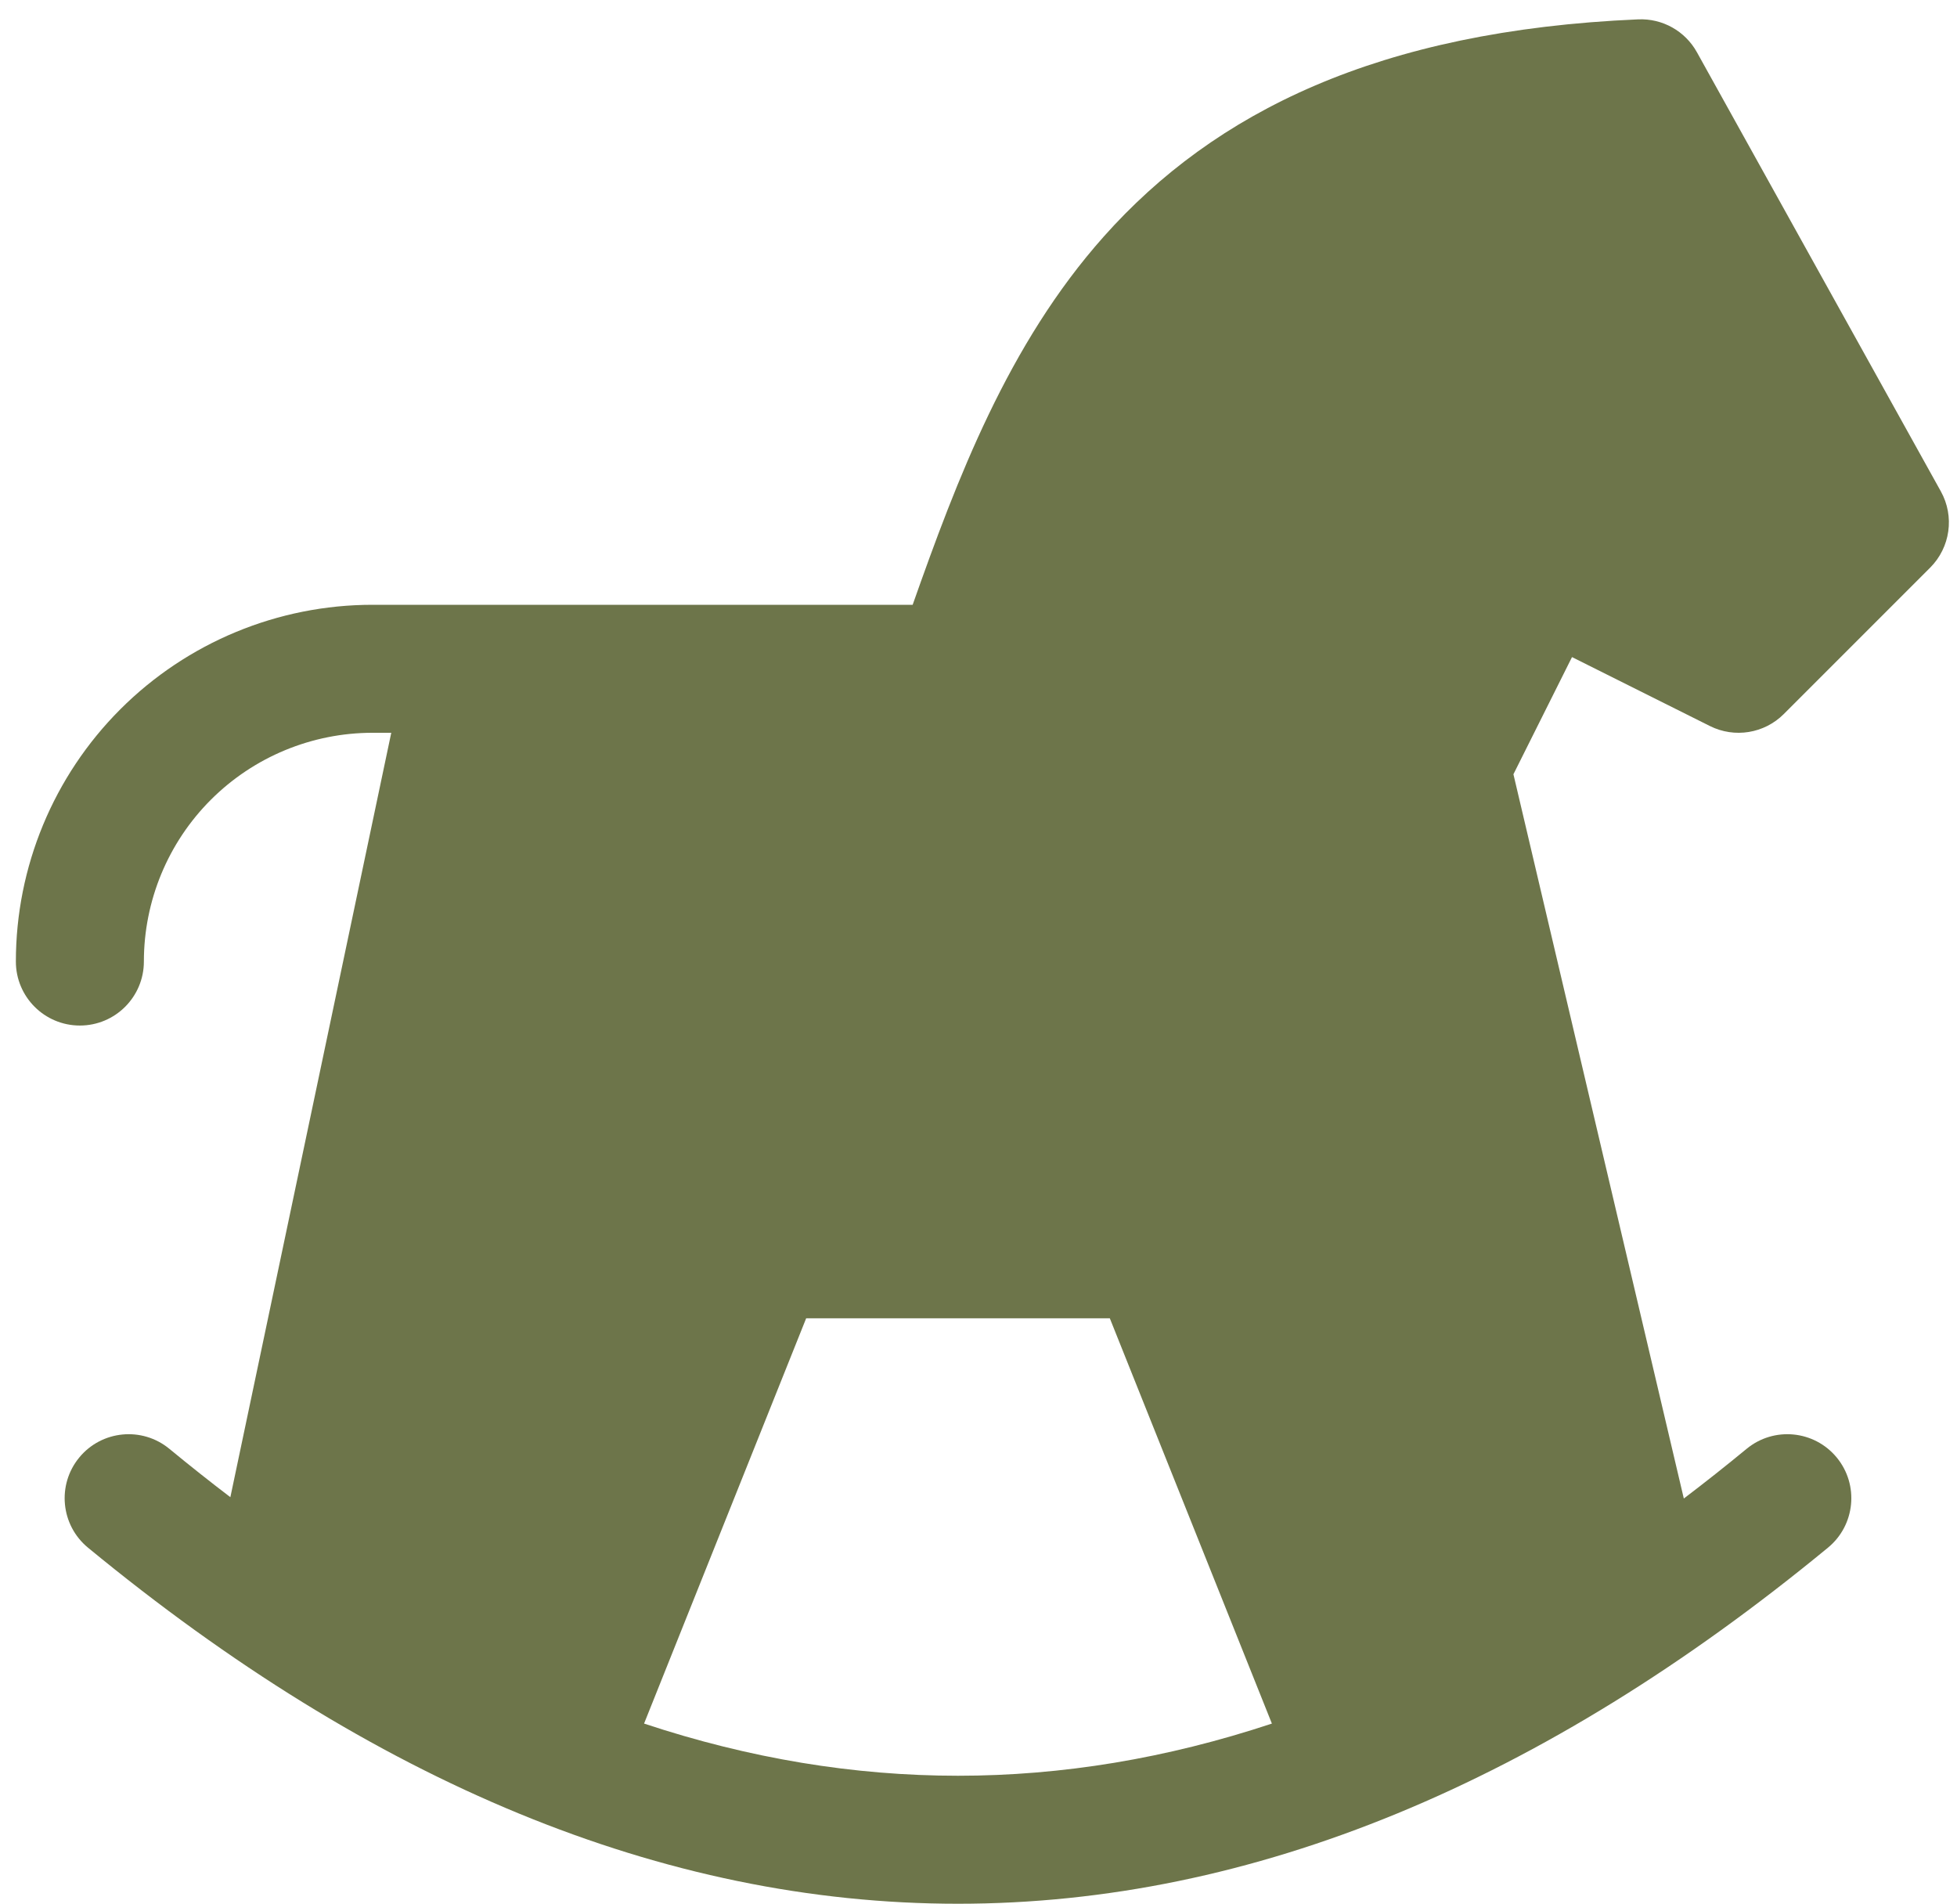 <?xml version="1.0" encoding="UTF-8"?> <svg xmlns="http://www.w3.org/2000/svg" width="73" height="71" viewBox="0 0 73 71" fill="none"><path fill-rule="evenodd" clip-rule="evenodd" d="M63.298 1.948C62.859 1.157 62.012 0.683 61.108 0.722C51.409 1.14 45.298 4.19 41.173 8.823C37.599 12.837 35.694 17.882 34.044 22.557H17.583C17.551 22.556 17.519 22.556 17.487 22.557H13.898C10.369 22.557 6.984 23.959 4.489 26.454C1.994 28.949 0.592 32.334 0.592 35.863C0.592 37.181 1.661 38.25 2.979 38.25C4.298 38.25 5.367 37.181 5.367 35.863C5.367 33.6 6.265 31.43 7.865 29.83C9.465 28.23 11.635 27.331 13.898 27.331H14.595L8.593 55.841C7.835 55.264 7.077 54.663 6.317 54.037C5.299 53.199 3.794 53.344 2.956 54.362C2.118 55.38 2.264 56.885 3.281 57.723C13.893 66.461 24.723 71.005 35.735 71.005C46.746 71.005 57.577 66.461 68.188 57.723C69.206 56.885 69.352 55.38 68.514 54.362C67.675 53.344 66.171 53.199 65.153 54.037C64.371 54.681 63.59 55.299 62.81 55.891L56.454 28.878L58.639 24.508L63.783 27.079C64.702 27.539 65.812 27.359 66.539 26.632L71.998 21.173C72.752 20.419 72.915 19.257 72.397 18.326L63.298 1.948ZM41.398 49.168L47.444 64.285C43.51 65.59 39.608 66.231 35.735 66.231C31.862 66.231 27.96 65.59 24.025 64.285L30.072 49.168H41.398Z" fill="#6D754A"></path></svg> 